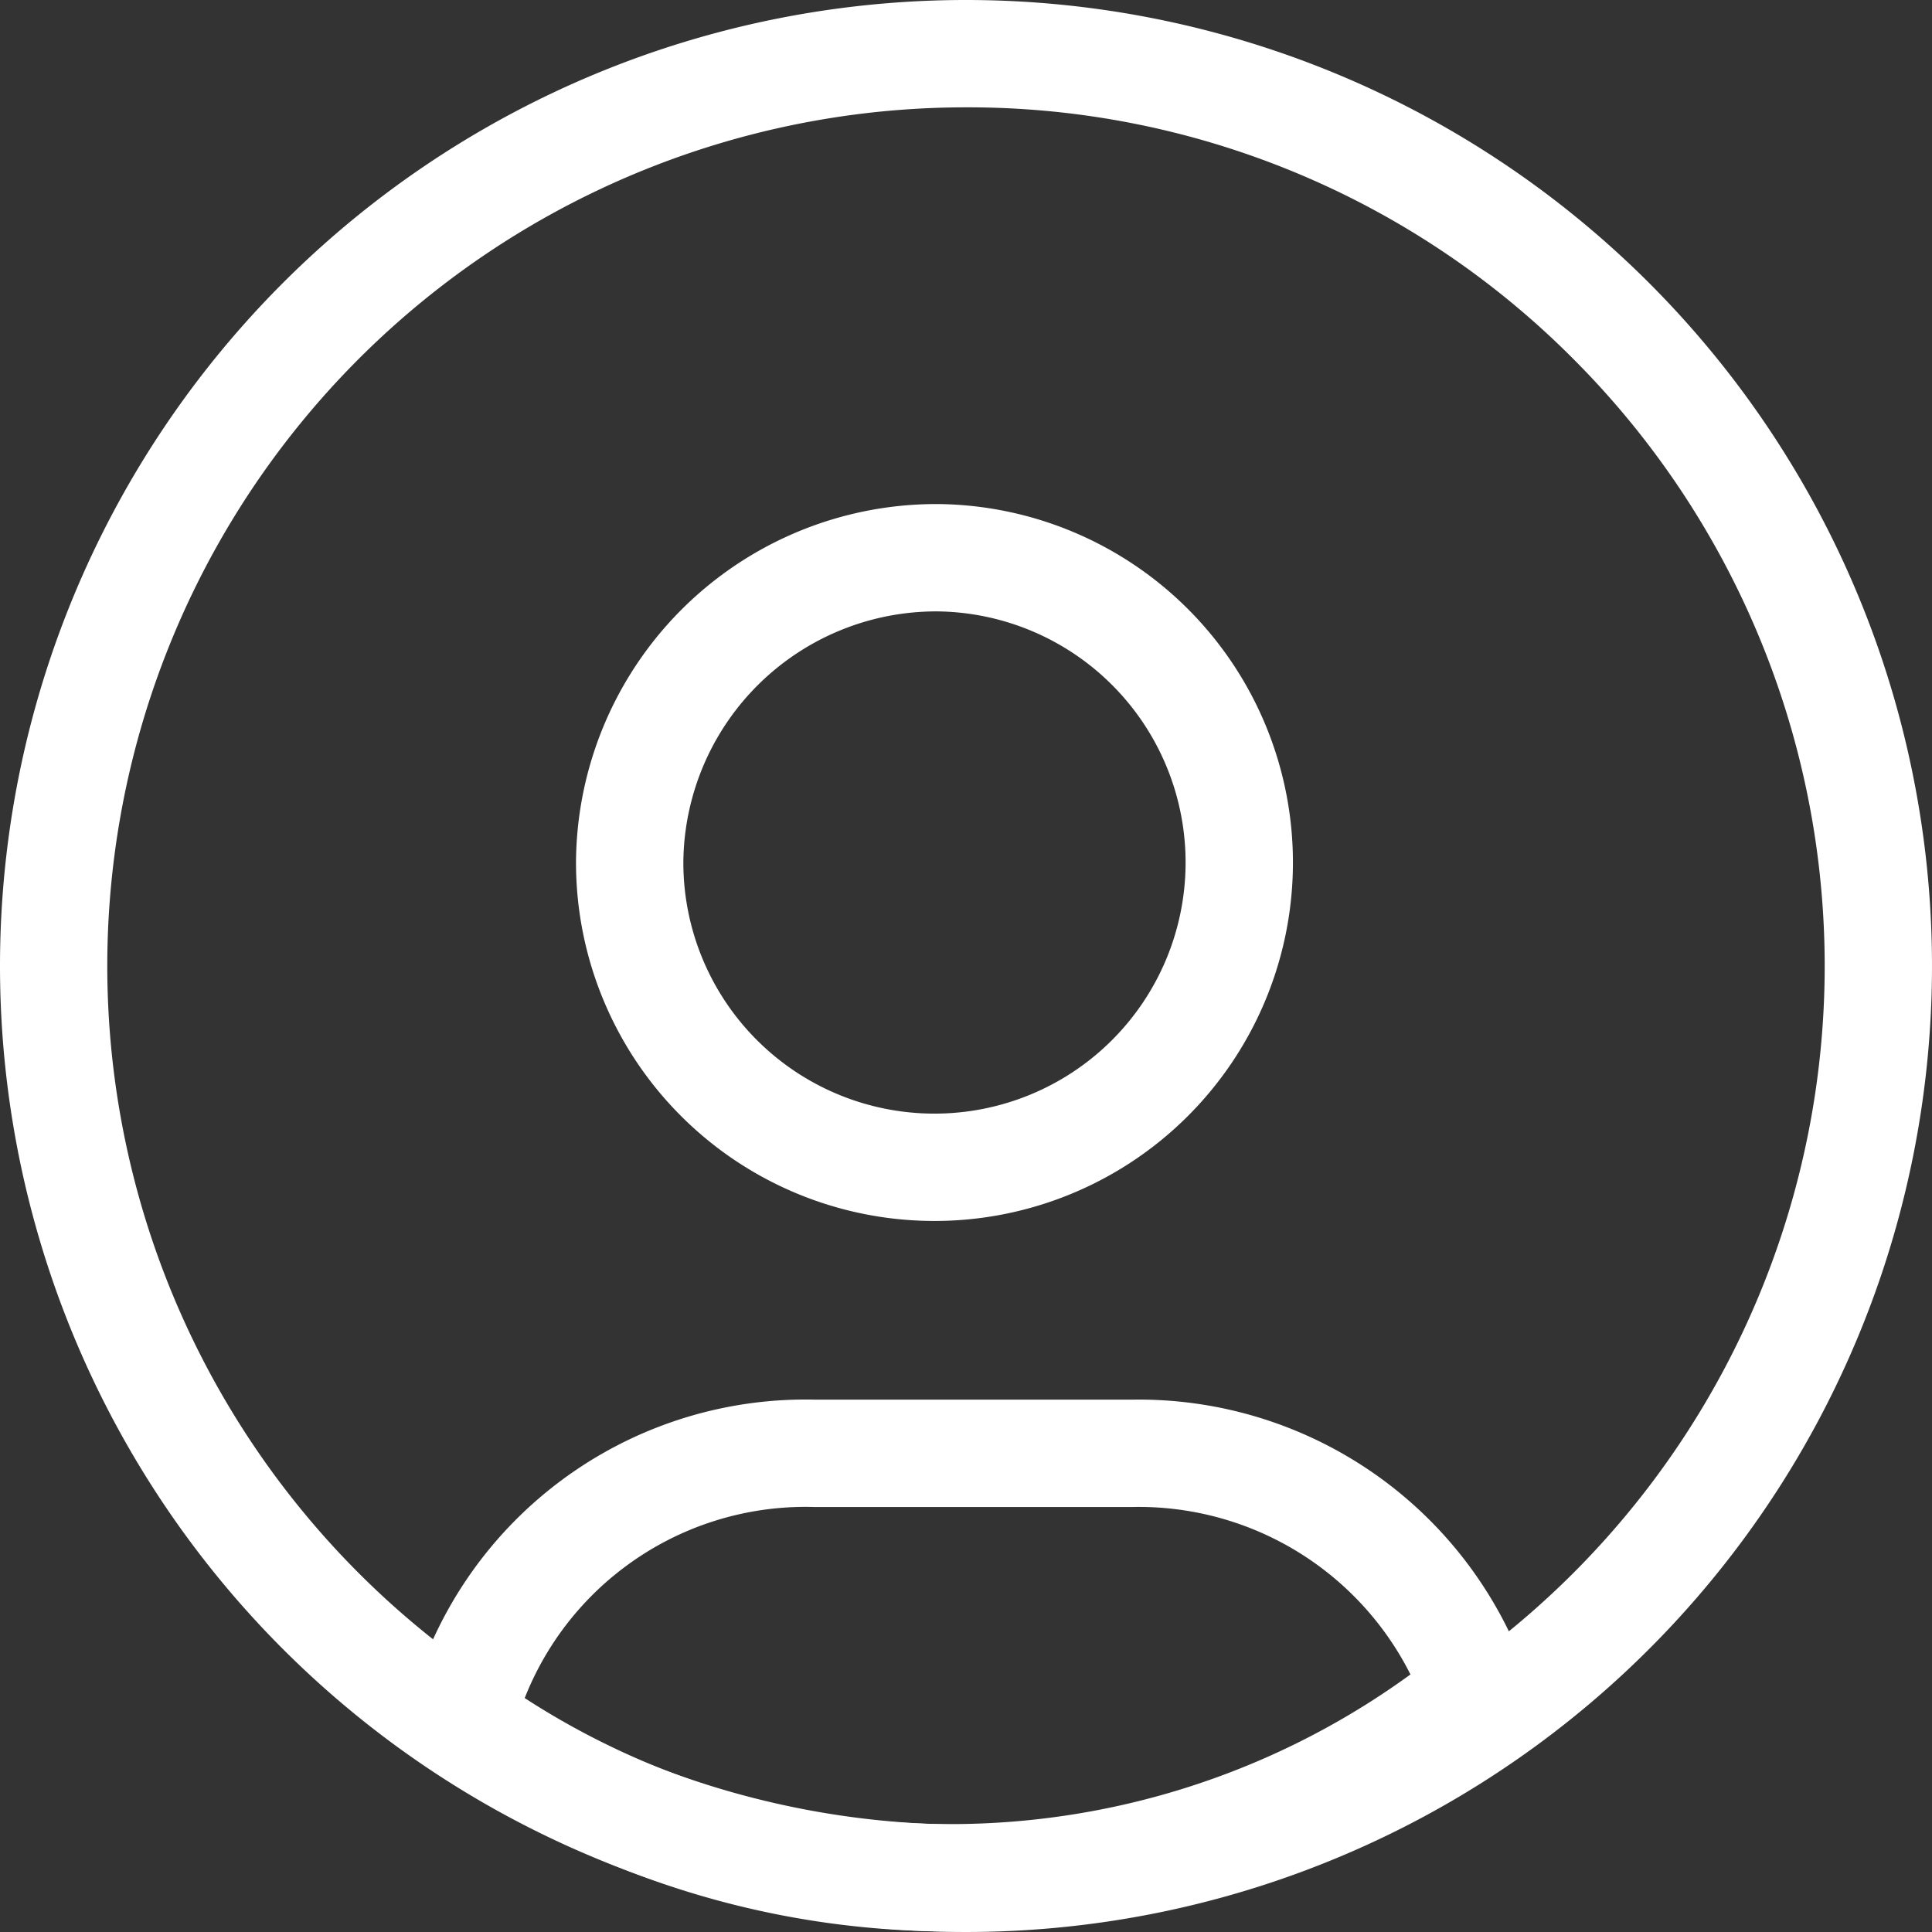 <svg id="Komponente_503_3" data-name="Komponente 503 – 3" xmlns="http://www.w3.org/2000/svg" xmlns:xlink="http://www.w3.org/1999/xlink" width="25" height="25" viewBox="0 0 25 25">
  <rect x="0" y="0" width="25" height="25" fill="#333333" stroke="none"/>
  <defs>
    <clipPath id="clip-path">
      <rect id="Rechteck_3932" data-name="Rechteck 3932" width="25" height="25" fill="none"/>
    </clipPath>
  </defs>
  <g id="Gruppe_72533" data-name="Gruppe 72533" clip-path="url(#clip-path)">
    <path id="Pfad_17223" data-name="Pfad 17223" d="M12.5,1.389A11.111,11.111,0,0,0,4.643,20.357,11.111,11.111,0,0,0,20.357,4.643,11.042,11.042,0,0,0,12.5,1.389M12.5,0A12.5,12.5,0,1,1,0,12.5,12.5,12.5,0,0,1,12.5,0" fill="#fff"/>
    <path id="Pfad_17224" data-name="Pfad 17224" d="M14.645,18.806h-4.1A4.6,4.6,0,0,0,5.97,22.253,10.813,10.813,0,0,0,19.1,21.891,4.63,4.63,0,0,0,14.645,18.806Z" fill="none" stroke="#fff" stroke-miterlimit="10" stroke-width="1.389"/>
    <path id="Pfad_17225" data-name="Pfad 17225" d="M12.14,7.217a3.944,3.944,0,1,1-3.992,3.944A3.968,3.968,0,0,1,12.14,7.217Z" fill="none" stroke="#fff" stroke-miterlimit="10" stroke-width="1.389"/>
  </g>
</svg>
